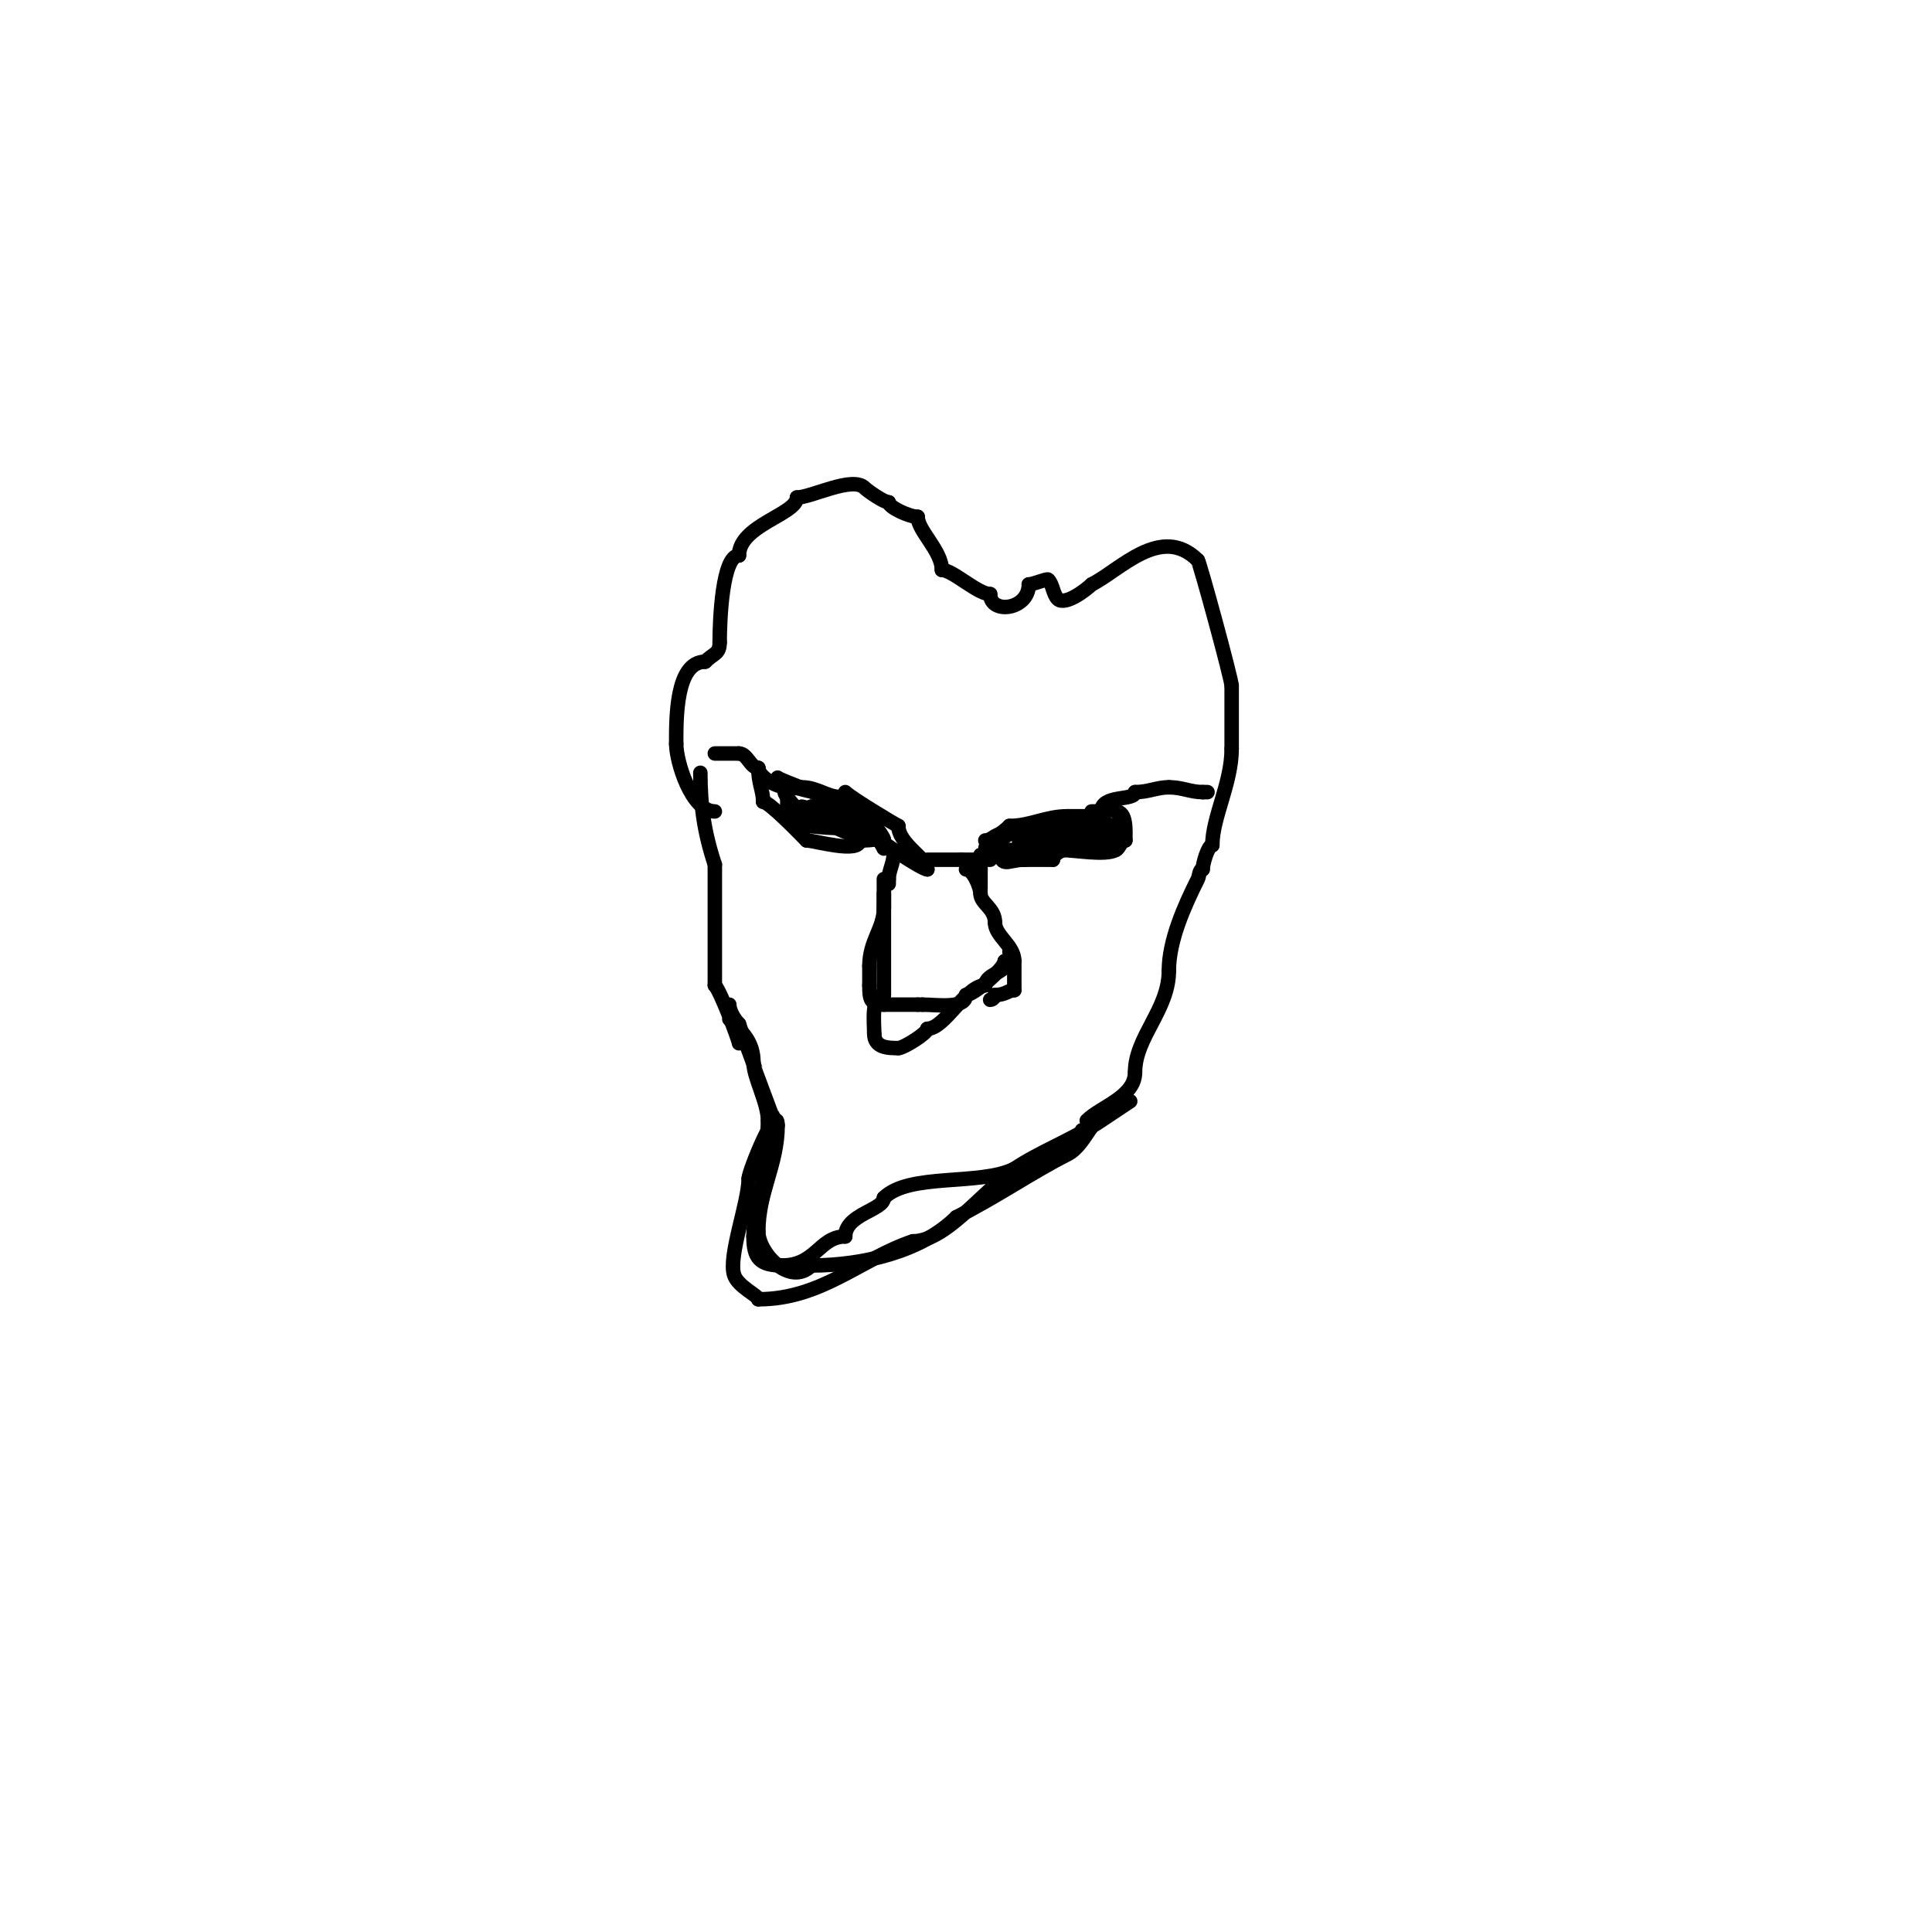 <svg viewBox='0 0 400 400' version='1.1' xmlns='http://www.w3.org/2000/svg' xmlns:xlink='http://www.w3.org/1999/xlink'><g fill='none' stroke='#000000' stroke-width='3' stroke-linecap='round' stroke-linejoin='round'><path d='M204,174c1.311,0 3.721,-1.721 5,-3'/><path d='M209,171c4.371,0 7.487,-2 12,-2'/><path d='M221,169c2.333,0 4.667,0 7,0'/><path d='M228,169c2.743,2.743 -2,1.838 -2,5'/><path d='M226,174c0,-2.652 2.322,-8.678 5,-6'/><path d='M231,168c2.299,0 2,3.988 2,6'/><path d='M233,174c-0.943,0 -1.157,1.578 -2,2c-2.332,1.166 -8.334,0 -11,0'/><path d='M220,176c-3.667,0 -7.333,0 -11,0'/><path d='M209,176c-1.667,0 -3.333,0 -5,0'/><path d='M204,176c0,-2.714 3.749,-4 7,-4'/><path d='M211,172c1.116,0 -4,0.422 -4,3'/><path d='M207,175c0,5.216 1.433,3 5,3'/><path d='M212,178c1.942,0 11,-3.575 11,-5'/><path d='M223,173c2.395,0 4.562,-1 8,-1'/><path d='M231,172c3.818,0 -0.553,0.553 -2,2'/><path d='M229,174c-2.762,0 -11,1.574 -11,4'/><path d='M218,178c-2.333,0 -4.667,0 -7,0'/><path d='M211,178c0,-2 0,-4 0,-6'/><path d='M211,172c4.772,0 6.436,-1 11,-1'/><path d='M222,171c1.543,0 9.603,0 5,0'/><path d='M227,171c-6.688,0 -7.942,4 -13,4'/><path d='M214,175c-3.764,0 6.279,-3 9,-3'/><path d='M223,172c1.275,0 9,-0.992 9,-2'/><path d='M232,170'/><path d='M226,168c0.667,0 1.333,0 2,0'/><path d='M228,168c0,-3.611 7,-2.072 7,-4'/><path d='M235,164c2.772,0 4.496,-1 7,-1'/><path d='M242,163c2.772,0 4.496,1 7,1'/><path d='M249,164c0.333,0 0.667,0 1,0'/><path d='M161,161c0.701,0.701 12.714,4.857 15,6c0.298,0.149 0.667,0 1,0'/><path d='M177,167c1.912,1.912 6,5.667 6,7'/><path d='M183,174c0,-1.879 -5.452,-0.452 -7,-2'/><path d='M176,172c-3.269,0 -8.467,-4 -11,-4'/><path d='M165,168c0,-1.316 -5.135,-5 -1,-5'/><path d='M164,163c4.342,0 13,2.668 13,7'/><path d='M177,170c-2.11,-2.11 -5.965,-3 -9,-3'/><path d='M168,167c3.943,0 9.025,4.025 9,4c-0.527,-0.527 -2,-0.255 -2,-1'/><path d='M175,170c-1.263,-1.263 -9,-3 -9,-3c0,0 5.089,1.089 6,2'/><path d='M172,169c2.982,0 11,4.641 11,6'/><path d='M183,175c0,2.336 0.146,-2 -4,-2'/><path d='M179,173c-5.344,0 -8.014,-4 -13,-4'/><path d='M166,169c-1,0 -2,0 -3,0'/><path d='M163,169c0,-1.333 0,-2.667 0,-4'/><path d='M175,164c1.31,1.31 10.842,7 11,7'/><path d='M186,171c0,3.73 6,6.734 6,9'/><path d='M192,180c-1.133,0 -9.865,-5.865 -11,-7'/><path d='M181,173c-2.276,0 -5.108,-2 -7,-2'/><path d='M174,171c-0.667,0 -1.333,0 -2,0'/><path d='M170,164c-3.469,0 -3.844,-1 -7,-1'/><path d='M163,163c-2.46,0 -6,-2.294 -6,-4'/><path d='M157,159c-1.617,0 -2.284,-3 -4,-3'/><path d='M153,156c-1.667,0 -3.333,0 -5,0'/><path d='M157,159c0,3.246 1,4.652 1,7'/><path d='M158,166c1.25,0 7.642,6.642 9,8'/><path d='M167,174c1.523,0 11,2.79 11,0'/><path d='M178,174c6.315,0 4.623,-1.377 2,-4'/><path d='M180,170c-3.324,0 -14.315,1 -13,1'/><path d='M167,171c1.468,0 7.078,0.922 8,0c1.379,-1.379 -1,-5.554 -1,-6'/><path d='M174,165c-2.863,0 -4.763,-2 -8,-2'/><path d='M192,178c2.333,0 4.667,0 7,0'/><path d='M199,178c2,0 4,0 6,0'/><path d='M203,177c0,1 0,2 0,3'/><path d='M203,180c0,1.333 0,2.667 0,4'/><path d='M185,177c0,1.7 -1,3.3 -1,5'/><path d='M184,182c0,0.333 0,0.667 0,1'/><path d='M200,180c1.519,0 3,3.803 3,5'/><path d='M203,185c0,2.111 3,2.956 3,6'/><path d='M206,191c0,2.797 4,4.696 4,8'/><path d='M210,199c0,2 0,4 0,6'/><path d='M210,205c-1.269,0 -1.769,1 -4,1'/><path d='M206,206c0,0.471 -0.529,1 -1,1'/><path d='M183,182c0,2 0,4 0,6'/><path d='M183,188c0,4.3 -3,6.738 -3,12'/><path d='M180,200c0,1.333 0,2.667 0,4'/><path d='M180,204c0,2.842 0.153,4 3,4'/><path d='M183,208c2.333,0 4.667,0 7,0'/><path d='M190,208c0.333,0 0.667,0 1,0'/><path d='M191,208c2.973,0 9,0.993 9,-2'/><path d='M200,206c1.587,0 8,-5.499 8,-7'/><path d='M208,199c1.567,0 1,-0.667 1,-2'/><path d='M183,185c0,7 0,14 0,21'/><path d='M183,206c-2.703,0 -2,5.747 -2,8'/><path d='M181,214c0,2.931 2.794,3 5,3'/><path d='M186,217c1.06,0 6,-3.073 6,-4'/><path d='M192,213c3.624,0 7.973,-9 12,-9'/><path d='M204,204c0,-2.628 5,-2.444 5,-6'/><path d='M148,168c-4.856,0 -8,-10.315 -8,-14'/><path d='M140,154c0,-5.256 -0.115,-17 6,-17'/><path d='M146,137c1.823,-1.823 3,-1.559 3,-4'/><path d='M149,133c0,-4.625 0.536,-18 4,-18'/><path d='M153,115c0,-6.271 12,-8.517 12,-12'/><path d='M165,103c2.96,0 11.504,-4.496 14,-2c0.637,0.637 4.024,3 5,3'/><path d='M184,104c0,1.025 4.286,3 6,3'/><path d='M190,107c0,2.876 5,7.031 5,11'/><path d='M195,118c2.247,0 7.421,5 10,5'/><path d='M205,123c0,4.255 8,3.313 8,-2'/><path d='M213,121c0.897,0 3.752,-1.248 4,-1c1,1 1,3 2,4c1.477,1.477 5.89,-1.89 7,-3'/><path d='M226,121c5.873,-2.936 14.428,-12.572 22,-5'/><path d='M248,116c0.37,0.37 7,24.639 7,26'/><path d='M255,142c0,4.693 0,7.907 0,13'/><path d='M255,155c0,7.198 -4,14.204 -4,20'/><path d='M251,175c-0.887,0 -2,3.84 -2,5'/><path d='M249,180c-0.745,0 -0.667,1.333 -1,2c-2.796,5.592 -6,12.716 -6,19'/><path d='M242,201c0,8.048 -7,13.718 -7,21'/><path d='M235,222c0,5.12 -7.11,7.11 -10,10'/><path d='M145,160c0,6.889 0.844,12.531 3,19'/><path d='M148,179c0,8.258 0,16.227 0,25'/><path d='M148,204c1.169,1.169 5,11.438 5,12'/><path d='M151,211c2.707,2.707 5,4.66 5,9'/><path d='M156,220c0,3.004 3,8.26 3,12'/><path d='M159,232c0,3.9 -1,7.599 -1,11'/><path d='M158,243c0,4.677 -2,7.59 -2,13'/><path d='M156,256c0,4.494 1.29,6 6,6'/><path d='M162,262c6.919,0 7.676,-6 13,-6'/><path d='M175,256c0,-4.665 8,-5.439 8,-8'/><path d='M183,248c5.202,-5.202 19.946,-2.473 27,-6'/><path d='M210,242c5.584,-3.723 12.02,-6.013 18,-10c0.221,-0.148 6,-4 6,-4c0,0 -1.805,0.805 -2,1'/><path d='M232,229c-5.382,0 -6.735,7.867 -11,10c-6.97,3.485 -14.959,8.979 -23,13'/><path d='M198,252c-7.029,7.029 -19.154,10 -30,10'/><path d='M168,262c-4.495,4.495 -11,-2.709 -11,-7'/><path d='M157,255c0,-8.223 4,-13.897 4,-22'/><path d='M161,233c0,-5.217 -6,9.522 -6,11'/><path d='M155,244c0,4.968 -4.295,16.116 -3,20c0.805,2.416 5,4.219 5,5'/><path d='M157,269c13.157,0 21.302,-8.434 32,-12'/><path d='M189,257c7.592,0 15.72,-12.36 23,-16c4.187,-2.093 7.242,-1.242 11,-5'/><path d='M223,236c1.567,0 1,-0.667 1,-2'/><path d='M160,231c-0.013,-0.013 -7,-18.684 -7,-19'/><path d='M153,212c-0.931,-0.931 -2,-2.687 -2,-4'/></g>
</svg>